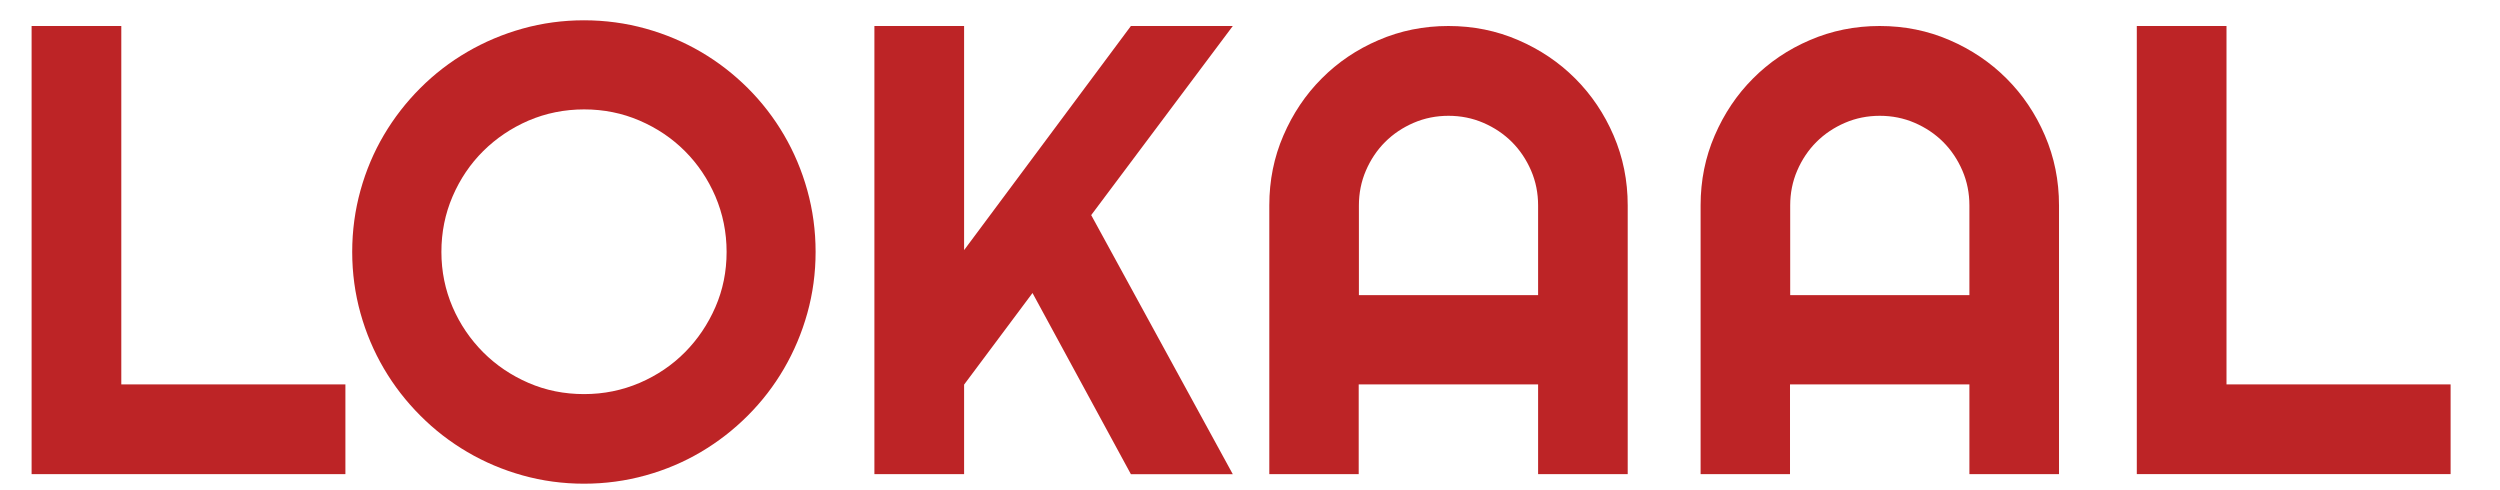 <?xml version="1.0" encoding="UTF-8"?>
<svg id="Layer_3" data-name="Layer 3" xmlns="http://www.w3.org/2000/svg" viewBox="0 0 250 49">
  <defs>
    <style>
      .cls-1 {
        fill: #bd2426;
        stroke-width: 0px;
      }
    </style>
  </defs>
  <path class="cls-1" d="M34.53,47.41H3.16V2.6h8.97v35.84h22.41v8.97Z"/>
  <path class="cls-1" d="M81.56,25.19c0,2.12-.28,4.17-.83,6.14-.55,1.97-1.33,3.81-2.33,5.53s-2.21,3.29-3.62,4.7c-1.42,1.42-2.98,2.63-4.69,3.64-1.71,1.01-3.55,1.79-5.53,2.34-1.98.55-4.03.83-6.16.83s-4.17-.28-6.14-.83-3.81-1.33-5.53-2.34c-1.72-1.01-3.29-2.22-4.7-3.64-1.42-1.42-2.63-2.98-3.64-4.7-1.01-1.72-1.79-3.56-2.34-5.53-.55-1.97-.83-4.02-.83-6.14s.28-4.18.83-6.16c.55-1.98,1.33-3.82,2.34-5.53,1.01-1.71,2.22-3.27,3.64-4.69s2.98-2.62,4.7-3.62,3.56-1.78,5.53-2.33c1.97-.55,4.02-.83,6.14-.83s4.18.28,6.16.83c1.98.55,3.82,1.33,5.53,2.33,1.71,1,3.27,2.21,4.69,3.62,1.42,1.42,2.62,2.98,3.62,4.69,1,1.71,1.78,3.55,2.33,5.53.55,1.98.83,4.03.83,6.16ZM72.66,25.19c0-1.96-.38-3.81-1.12-5.55-.75-1.74-1.77-3.25-3.05-4.53s-2.79-2.3-4.53-3.05c-1.74-.75-3.59-1.12-5.55-1.12s-3.83.38-5.56,1.12c-1.73.75-3.24,1.77-4.53,3.05-1.29,1.28-2.31,2.79-3.06,4.53-.75,1.74-1.12,3.59-1.12,5.55s.38,3.8,1.12,5.52,1.77,3.22,3.06,4.52c1.29,1.29,2.8,2.31,4.53,3.06,1.73.75,3.58,1.12,5.56,1.12s3.81-.38,5.55-1.12c1.74-.75,3.25-1.77,4.53-3.06,1.28-1.29,2.3-2.8,3.05-4.52s1.12-3.56,1.12-5.52Z"/>
  <path class="cls-1" d="M96.41,47.41h-8.97V2.6h8.97v22.41L113.09,2.6h10.19l-14.16,18.91,14.16,25.91h-10.19l-9.84-18.12-6.84,9.16v8.97Z"/>
  <path class="cls-1" d="M162.78,47.41h-8.97v-8.97h-17.94v8.97h-8.94v-26.88c0-2.48.47-4.81,1.41-6.98.94-2.18,2.21-4.08,3.83-5.7,1.61-1.62,3.51-2.91,5.69-3.84,2.18-.94,4.5-1.41,6.98-1.41s4.81.47,6.98,1.41c2.18.94,4.08,2.22,5.7,3.84s2.91,3.53,3.84,5.7c.94,2.18,1.41,4.51,1.41,6.98v26.88ZM153.81,29.51v-8.97c0-1.23-.23-2.39-.7-3.48s-1.11-2.05-1.92-2.86-1.77-1.45-2.86-1.92-2.26-.7-3.48-.7-2.39.23-3.48.7-2.05,1.11-2.86,1.92-1.45,1.77-1.92,2.86-.7,2.26-.7,3.48v8.97h17.94Z"/>
  <path class="cls-1" d="M205.91,47.41h-8.97v-8.97h-17.94v8.97h-8.94v-26.88c0-2.48.47-4.81,1.41-6.98.94-2.18,2.21-4.08,3.83-5.7,1.61-1.62,3.51-2.91,5.69-3.84,2.18-.94,4.5-1.41,6.98-1.41s4.81.47,6.98,1.41c2.18.94,4.08,2.22,5.7,3.84s2.91,3.53,3.84,5.7c.94,2.18,1.41,4.51,1.41,6.98v26.88ZM196.94,29.51v-8.97c0-1.23-.23-2.39-.7-3.48s-1.11-2.05-1.92-2.86-1.77-1.45-2.86-1.92-2.26-.7-3.48-.7-2.39.23-3.48.7-2.05,1.11-2.86,1.92-1.45,1.77-1.92,2.86-.7,2.26-.7,3.48v8.97h17.94Z"/>
  <path class="cls-1" d="M245.06,47.41h-31.38V2.6h8.97v35.84h22.41v8.97Z"/>
</svg>